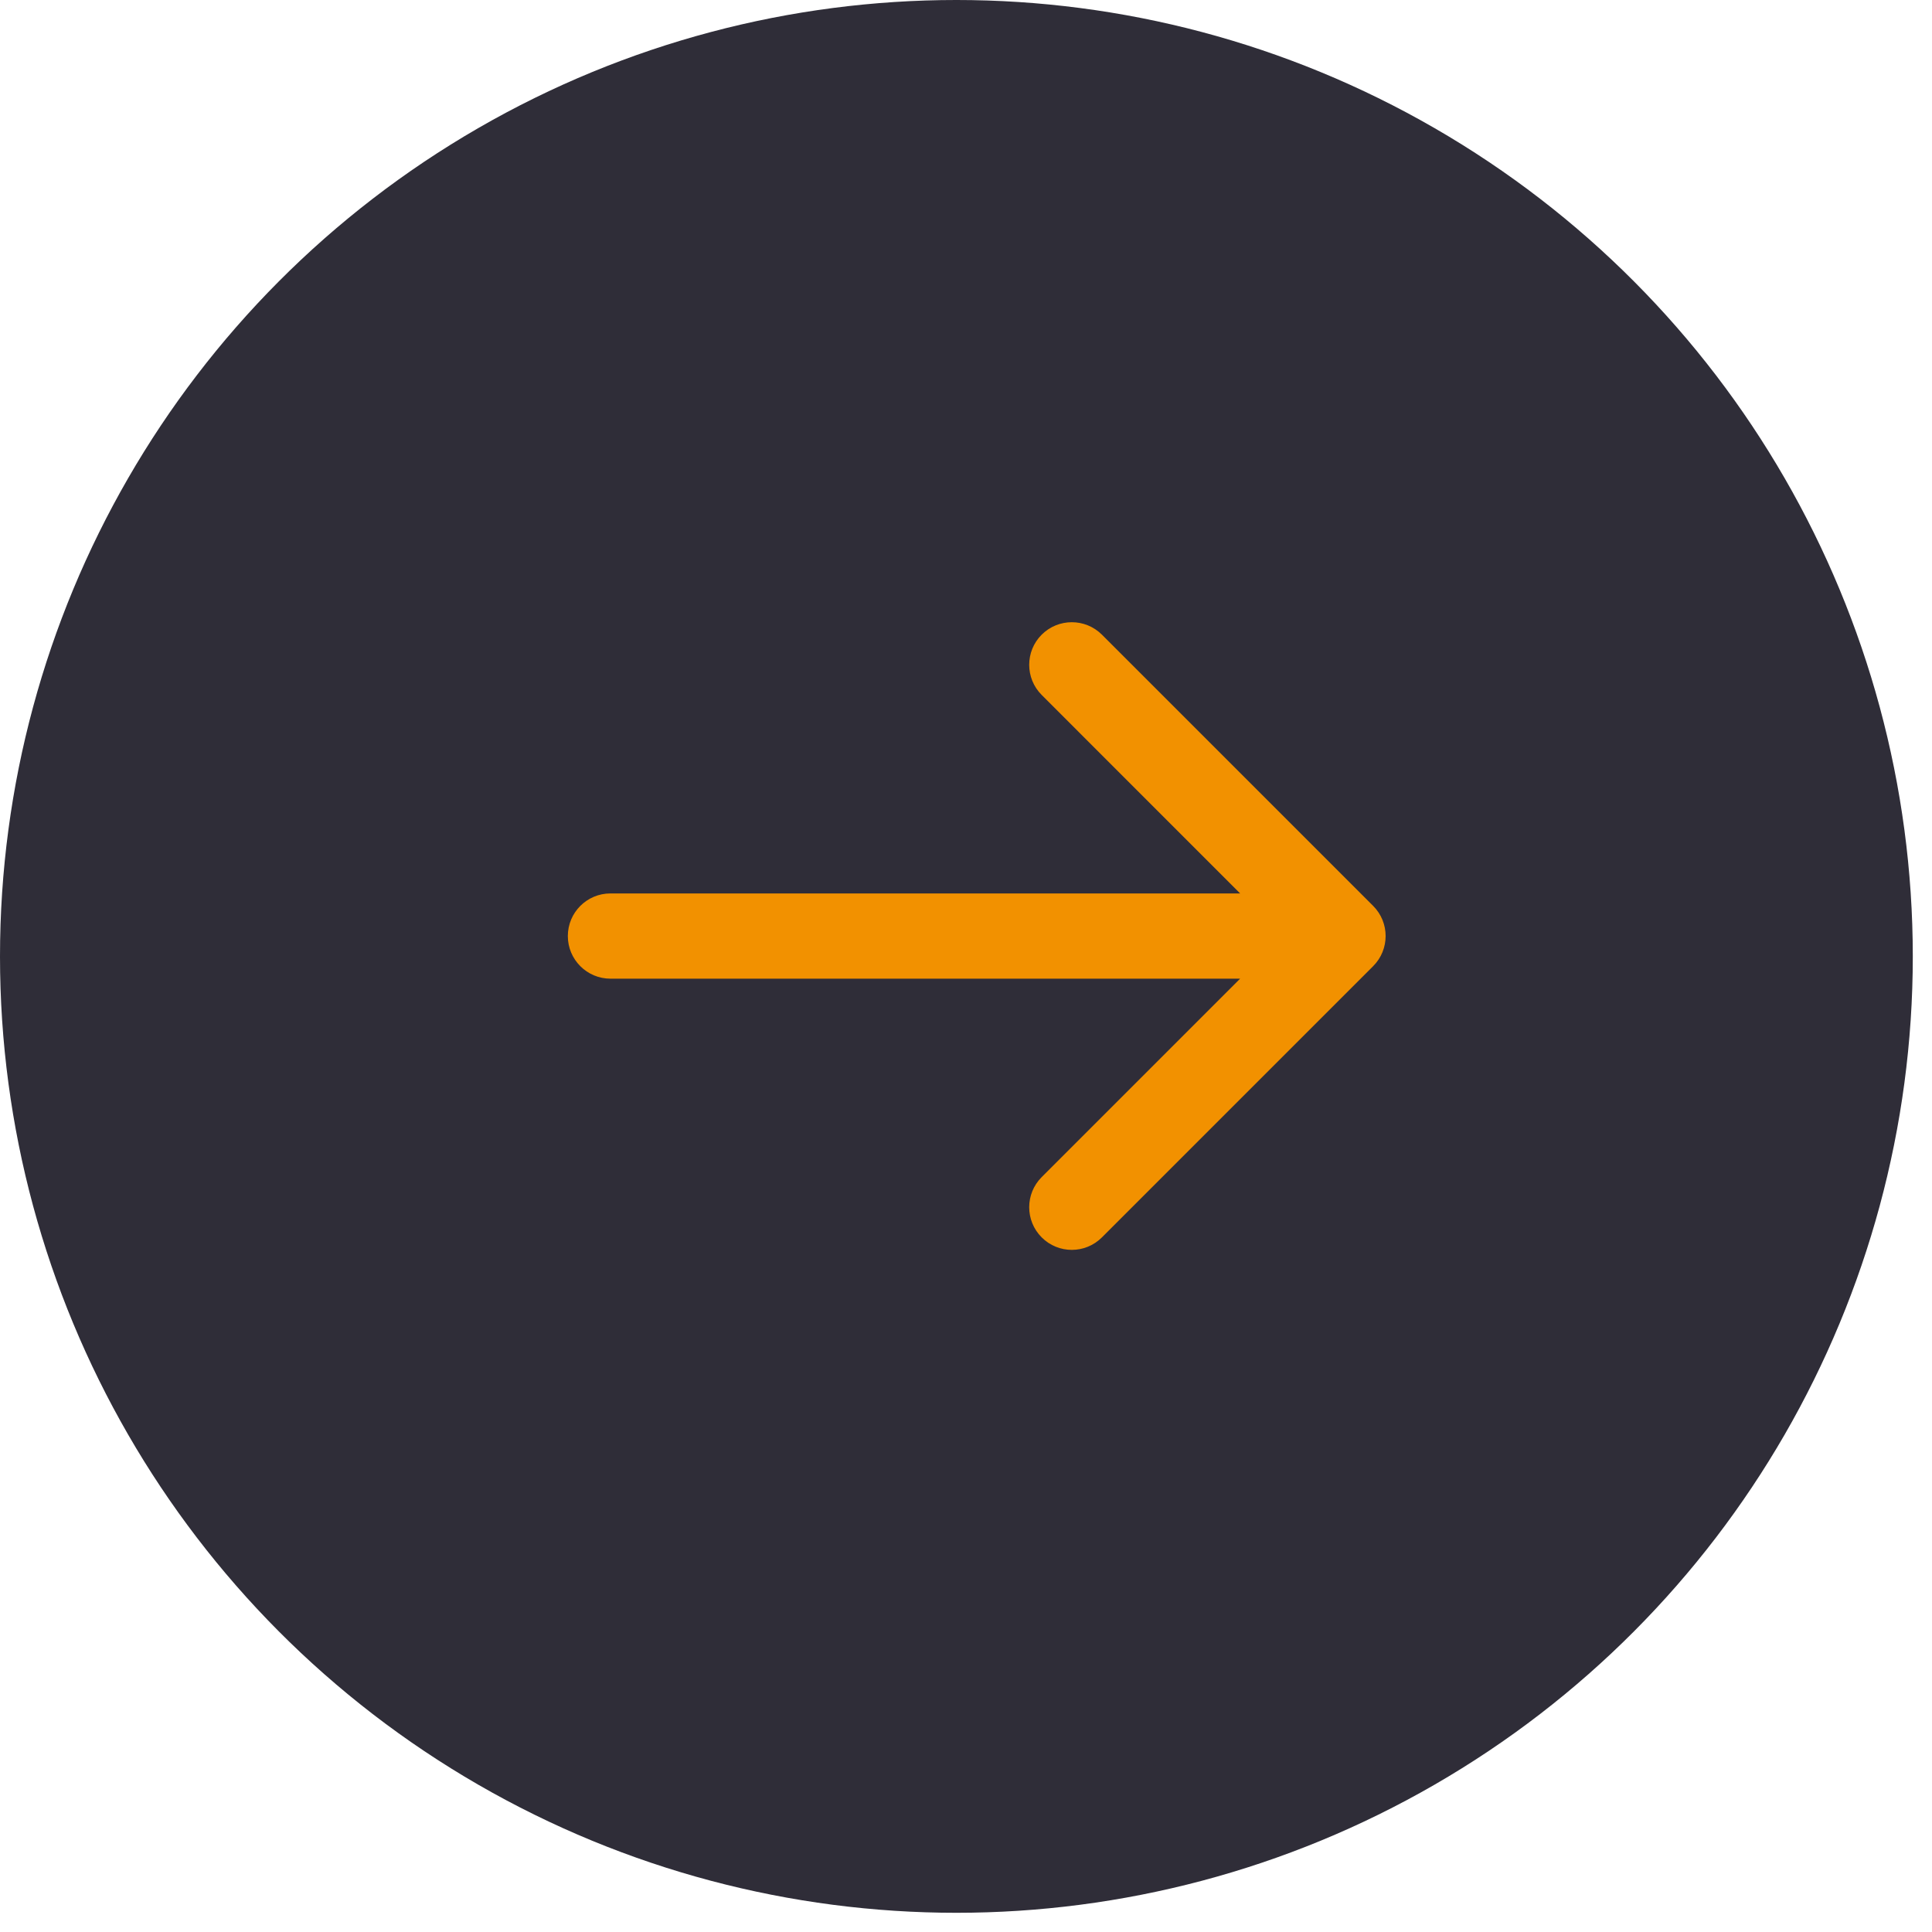 <?xml version="1.0" encoding="UTF-8"?> <svg xmlns="http://www.w3.org/2000/svg" width="34" height="34" viewBox="0 0 34 34" fill="none"> <circle r="16.831" transform="matrix(1 0 0 -1 16.831 16.831)" fill="#2F2D38"></circle> <path d="M10.743 17.223C10.329 17.223 9.993 16.887 9.993 16.473C9.993 16.058 10.329 15.723 10.743 15.723L10.743 17.223ZM24.165 15.942C24.458 16.235 24.458 16.71 24.165 17.003L19.392 21.776C19.099 22.069 18.625 22.069 18.332 21.776C18.039 21.483 18.039 21.008 18.332 20.715L22.574 16.473L18.332 12.23C18.039 11.937 18.039 11.462 18.332 11.169C18.625 10.877 19.099 10.877 19.392 11.169L24.165 15.942ZM10.743 15.723L23.635 15.723L23.635 17.223L10.743 17.223L10.743 15.723Z" fill="#F29100"></path> </svg> 